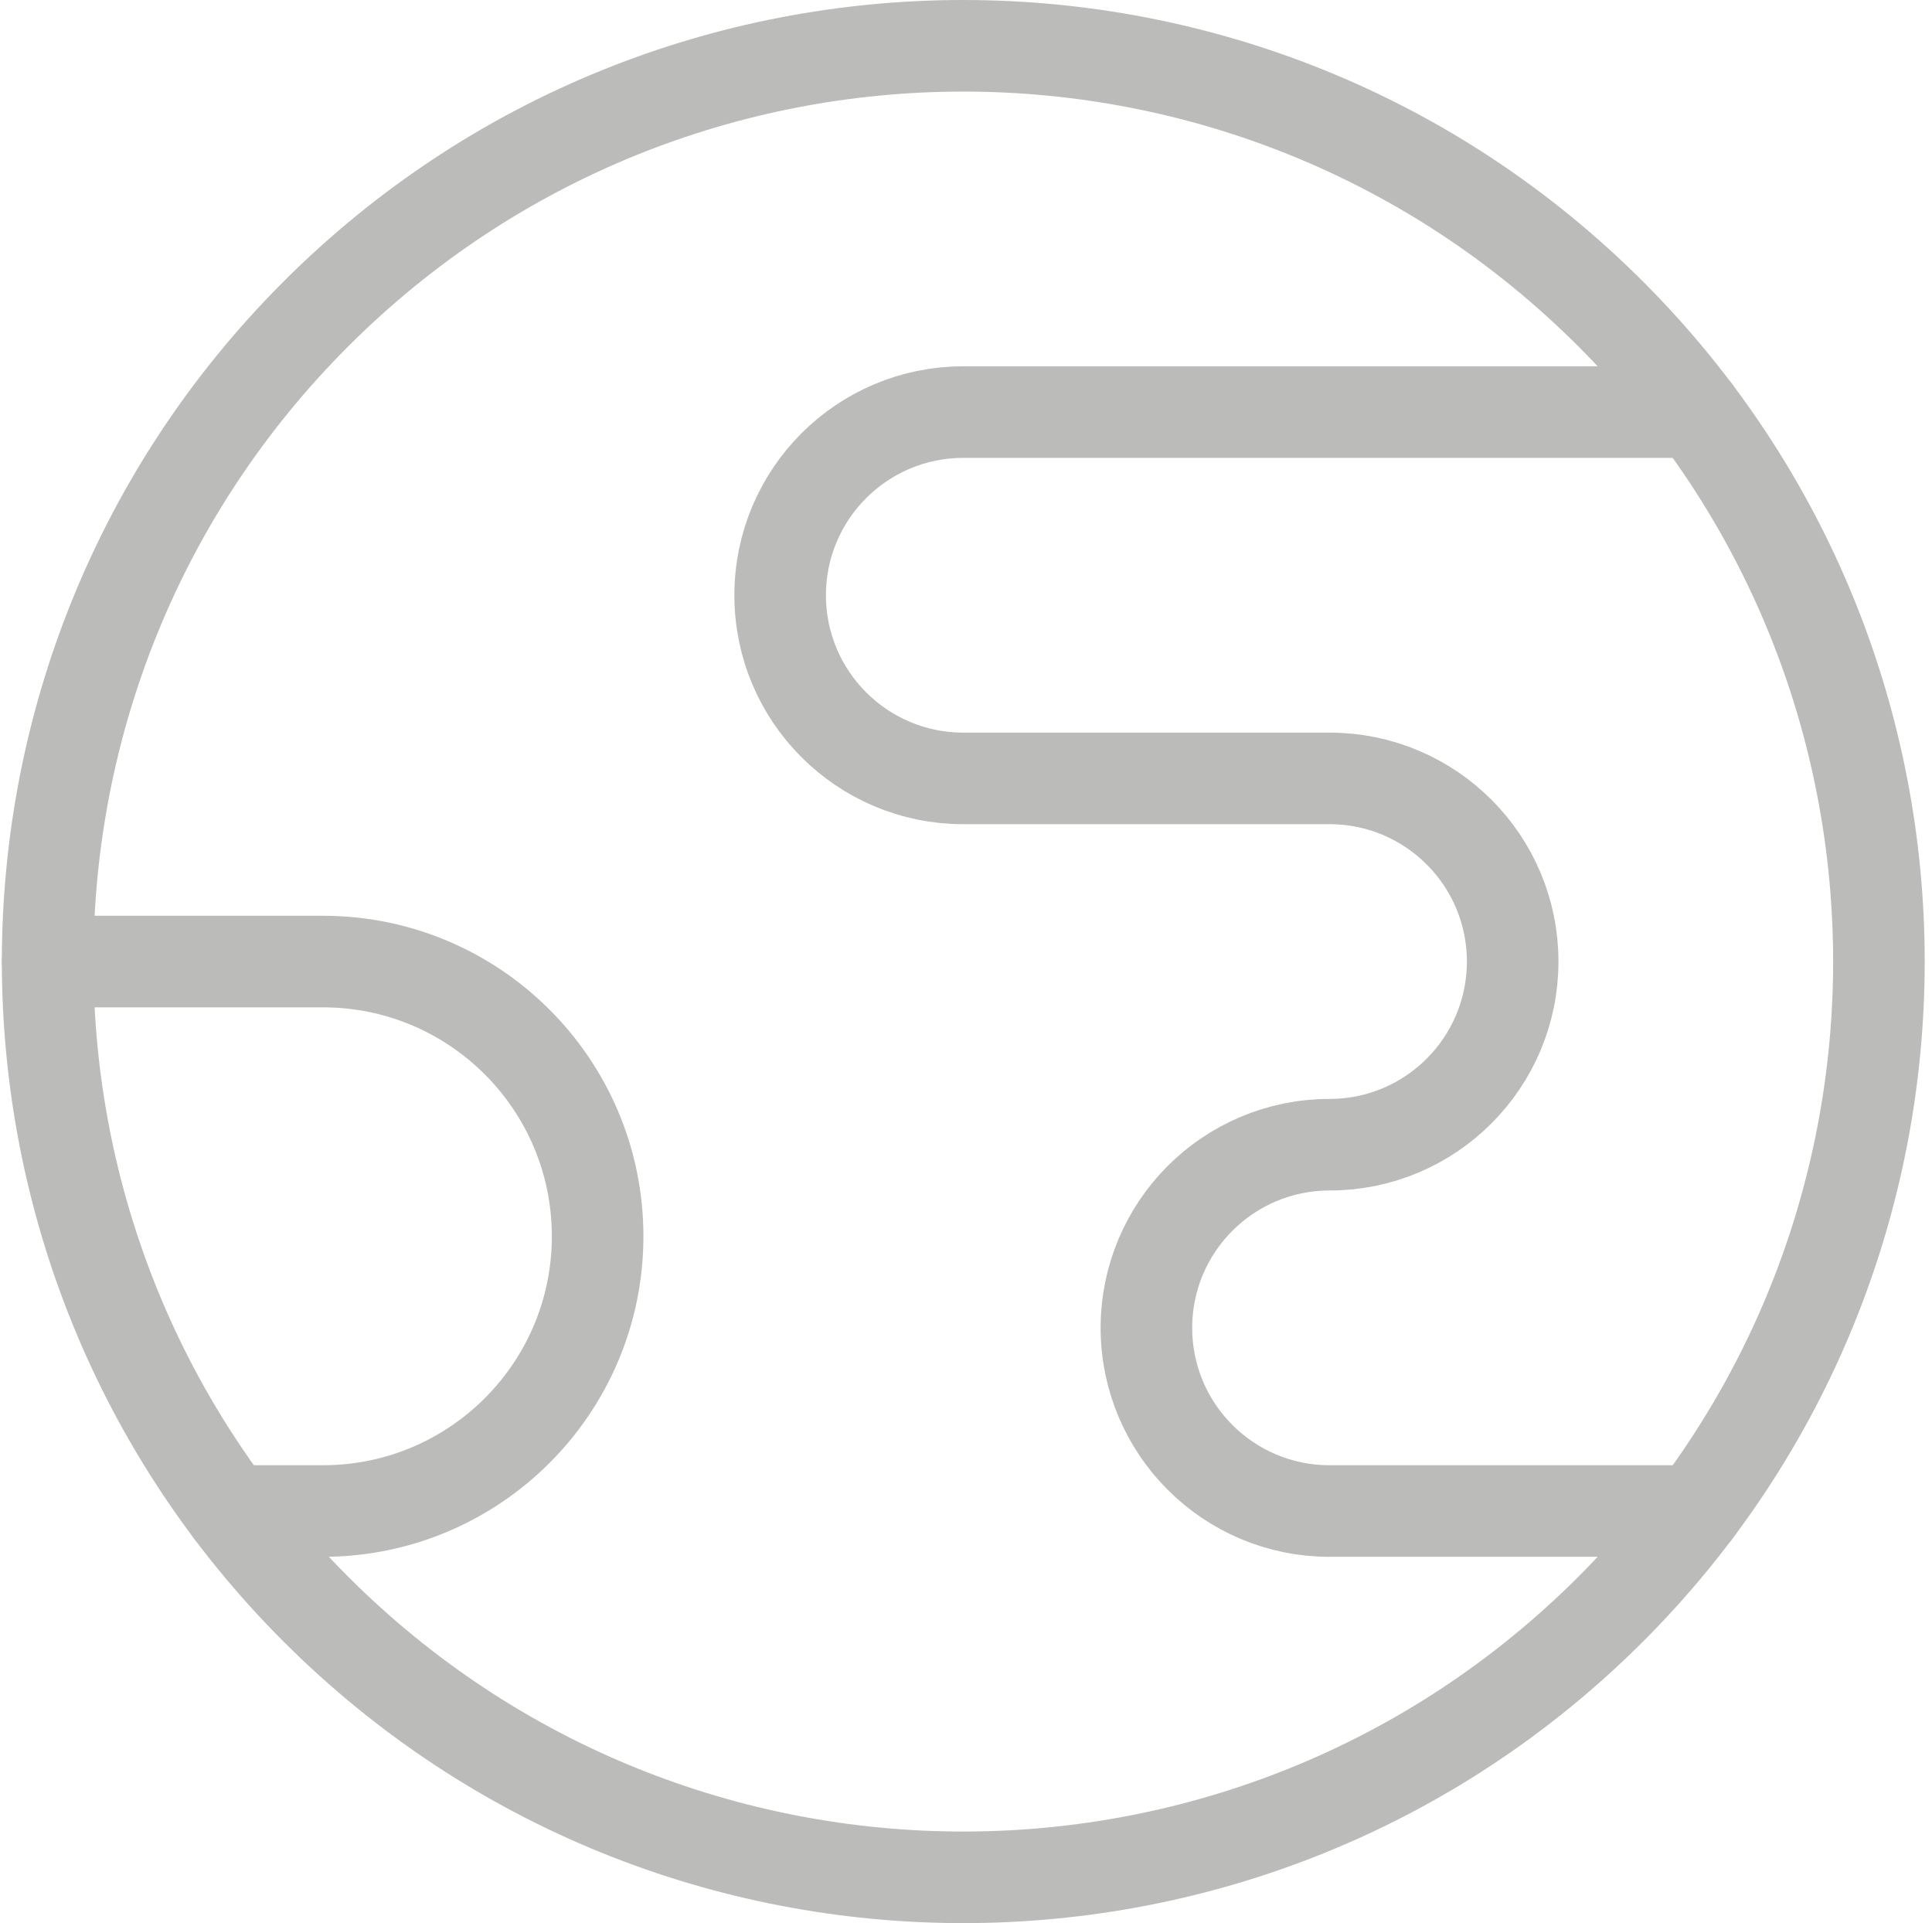 <svg width="211" height="210" viewBox="0 0 211 210" fill="none" xmlns="http://www.w3.org/2000/svg"><path d="M34.493 175.711C73.545 214.763 136.861 214.763 175.914 175.711C214.966 136.658 214.966 73.342 175.914 34.289C136.861 -4.763 73.545 -4.763 34.493 34.289C-4.56 73.342 -4.56 136.658 34.493 175.711Z" stroke="#BBBBB9" stroke-width="10" stroke-miterlimit="10" stroke-linecap="round" stroke-linejoin="round"/><path d="M185.219 45H105.203C94.158 45 85.203 53.954 85.203 65C85.203 76.046 94.158 85 105.203 85H145.203C156.249 85 165.203 93.954 165.203 105C165.203 116.046 156.249 125 145.203 125C134.158 125 125.203 133.954 125.203 145C125.203 156.046 134.158 165 145.203 165H185.219" stroke="#BBBBB9" stroke-width="10" stroke-miterlimit="10" stroke-linecap="round" stroke-linejoin="round"/><path d="M5.203 105H35.269C51.837 105 65.269 118.431 65.269 135C65.269 151.569 51.837 165 35.269 165H25.188" stroke="#BBBBB9" stroke-width="10" stroke-miterlimit="10" stroke-linecap="round" stroke-linejoin="round"/></svg>